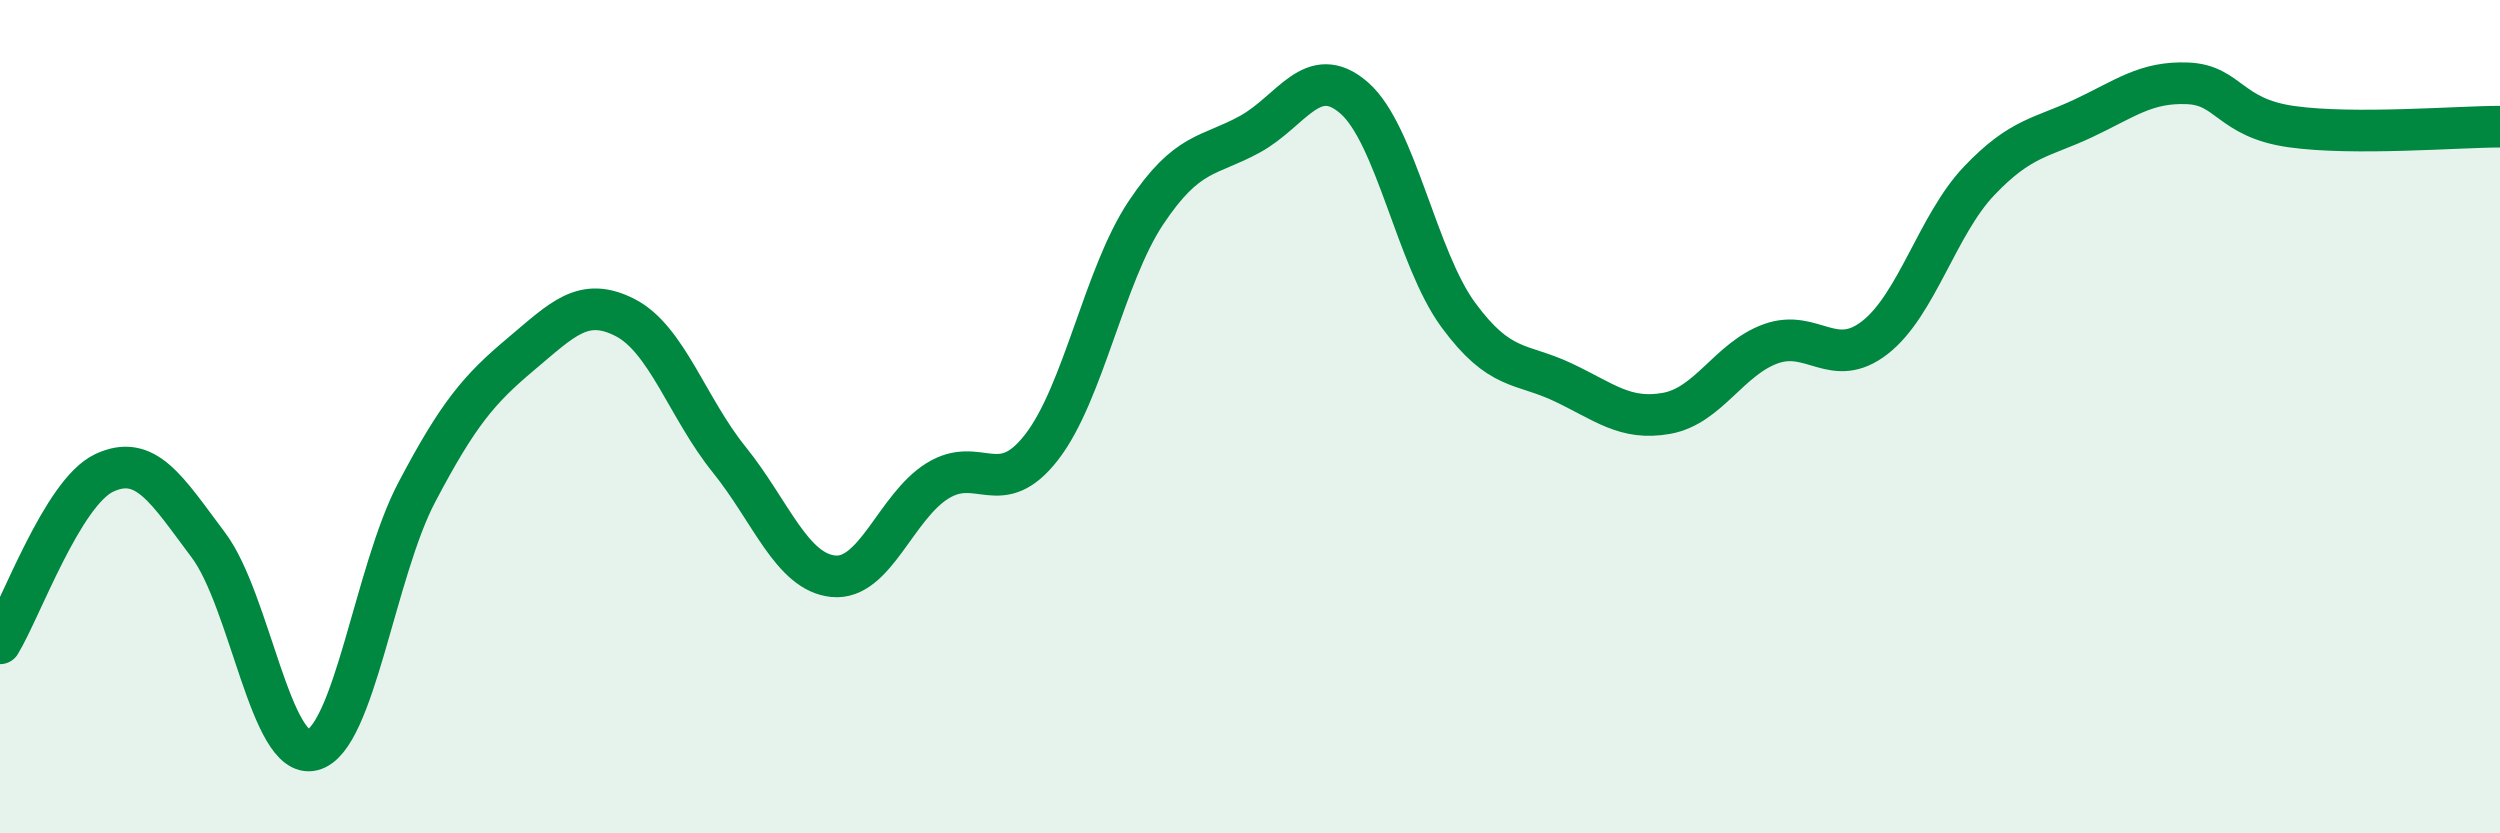 
    <svg width="60" height="20" viewBox="0 0 60 20" xmlns="http://www.w3.org/2000/svg">
      <path
        d="M 0,15.44 C 0.5,14.62 1.5,11.82 2.5,11.35 C 3.5,10.88 4,11.75 5,13.08 C 6,14.41 6.5,18.25 7.5,18 C 8.5,17.75 9,13.72 10,11.82 C 11,9.92 11.5,9.34 12.5,8.5 C 13.5,7.66 14,7.11 15,7.62 C 16,8.13 16.5,9.79 17.5,11.03 C 18.5,12.27 19,13.73 20,13.83 C 21,13.93 21.5,12.16 22.5,11.54 C 23.5,10.92 24,12.02 25,10.73 C 26,9.44 26.5,6.61 27.5,5.11 C 28.5,3.61 29,3.77 30,3.22 C 31,2.67 31.5,1.48 32.5,2.35 C 33.5,3.22 34,6.2 35,7.56 C 36,8.92 36.5,8.7 37.5,9.17 C 38.5,9.64 39,10.1 40,9.92 C 41,9.74 41.5,8.61 42.5,8.25 C 43.5,7.89 44,8.88 45,8.1 C 46,7.32 46.5,5.39 47.5,4.34 C 48.5,3.29 49,3.31 50,2.84 C 51,2.37 51.5,1.96 52.5,2 C 53.5,2.04 53.5,2.83 55,3.04 C 56.5,3.25 59,3.04 60,3.04L60 20L0 20Z"
        fill="#008740"
        opacity="0.1"
        stroke-linecap="round"
        stroke-linejoin="round"
      />
      <path
        d="M 0,15.44 C 0.5,14.62 1.5,11.82 2.5,11.35 C 3.5,10.88 4,11.75 5,13.08 C 6,14.41 6.5,18.25 7.5,18 C 8.5,17.75 9,13.72 10,11.82 C 11,9.92 11.5,9.34 12.5,8.5 C 13.5,7.66 14,7.11 15,7.62 C 16,8.13 16.5,9.79 17.5,11.03 C 18.5,12.27 19,13.73 20,13.83 C 21,13.93 21.5,12.16 22.5,11.54 C 23.5,10.92 24,12.02 25,10.73 C 26,9.44 26.5,6.61 27.5,5.11 C 28.5,3.61 29,3.77 30,3.22 C 31,2.67 31.5,1.48 32.5,2.35 C 33.5,3.22 34,6.2 35,7.56 C 36,8.92 36.5,8.7 37.5,9.17 C 38.5,9.64 39,10.1 40,9.92 C 41,9.74 41.5,8.61 42.5,8.25 C 43.5,7.89 44,8.88 45,8.1 C 46,7.32 46.5,5.39 47.5,4.34 C 48.5,3.29 49,3.31 50,2.84 C 51,2.37 51.5,1.96 52.5,2 C 53.5,2.04 53.5,2.83 55,3.04 C 56.5,3.25 59,3.04 60,3.04"
        stroke="#008740"
        stroke-width="1"
        fill="none"
        stroke-linecap="round"
        stroke-linejoin="round"
      />
    </svg>
  